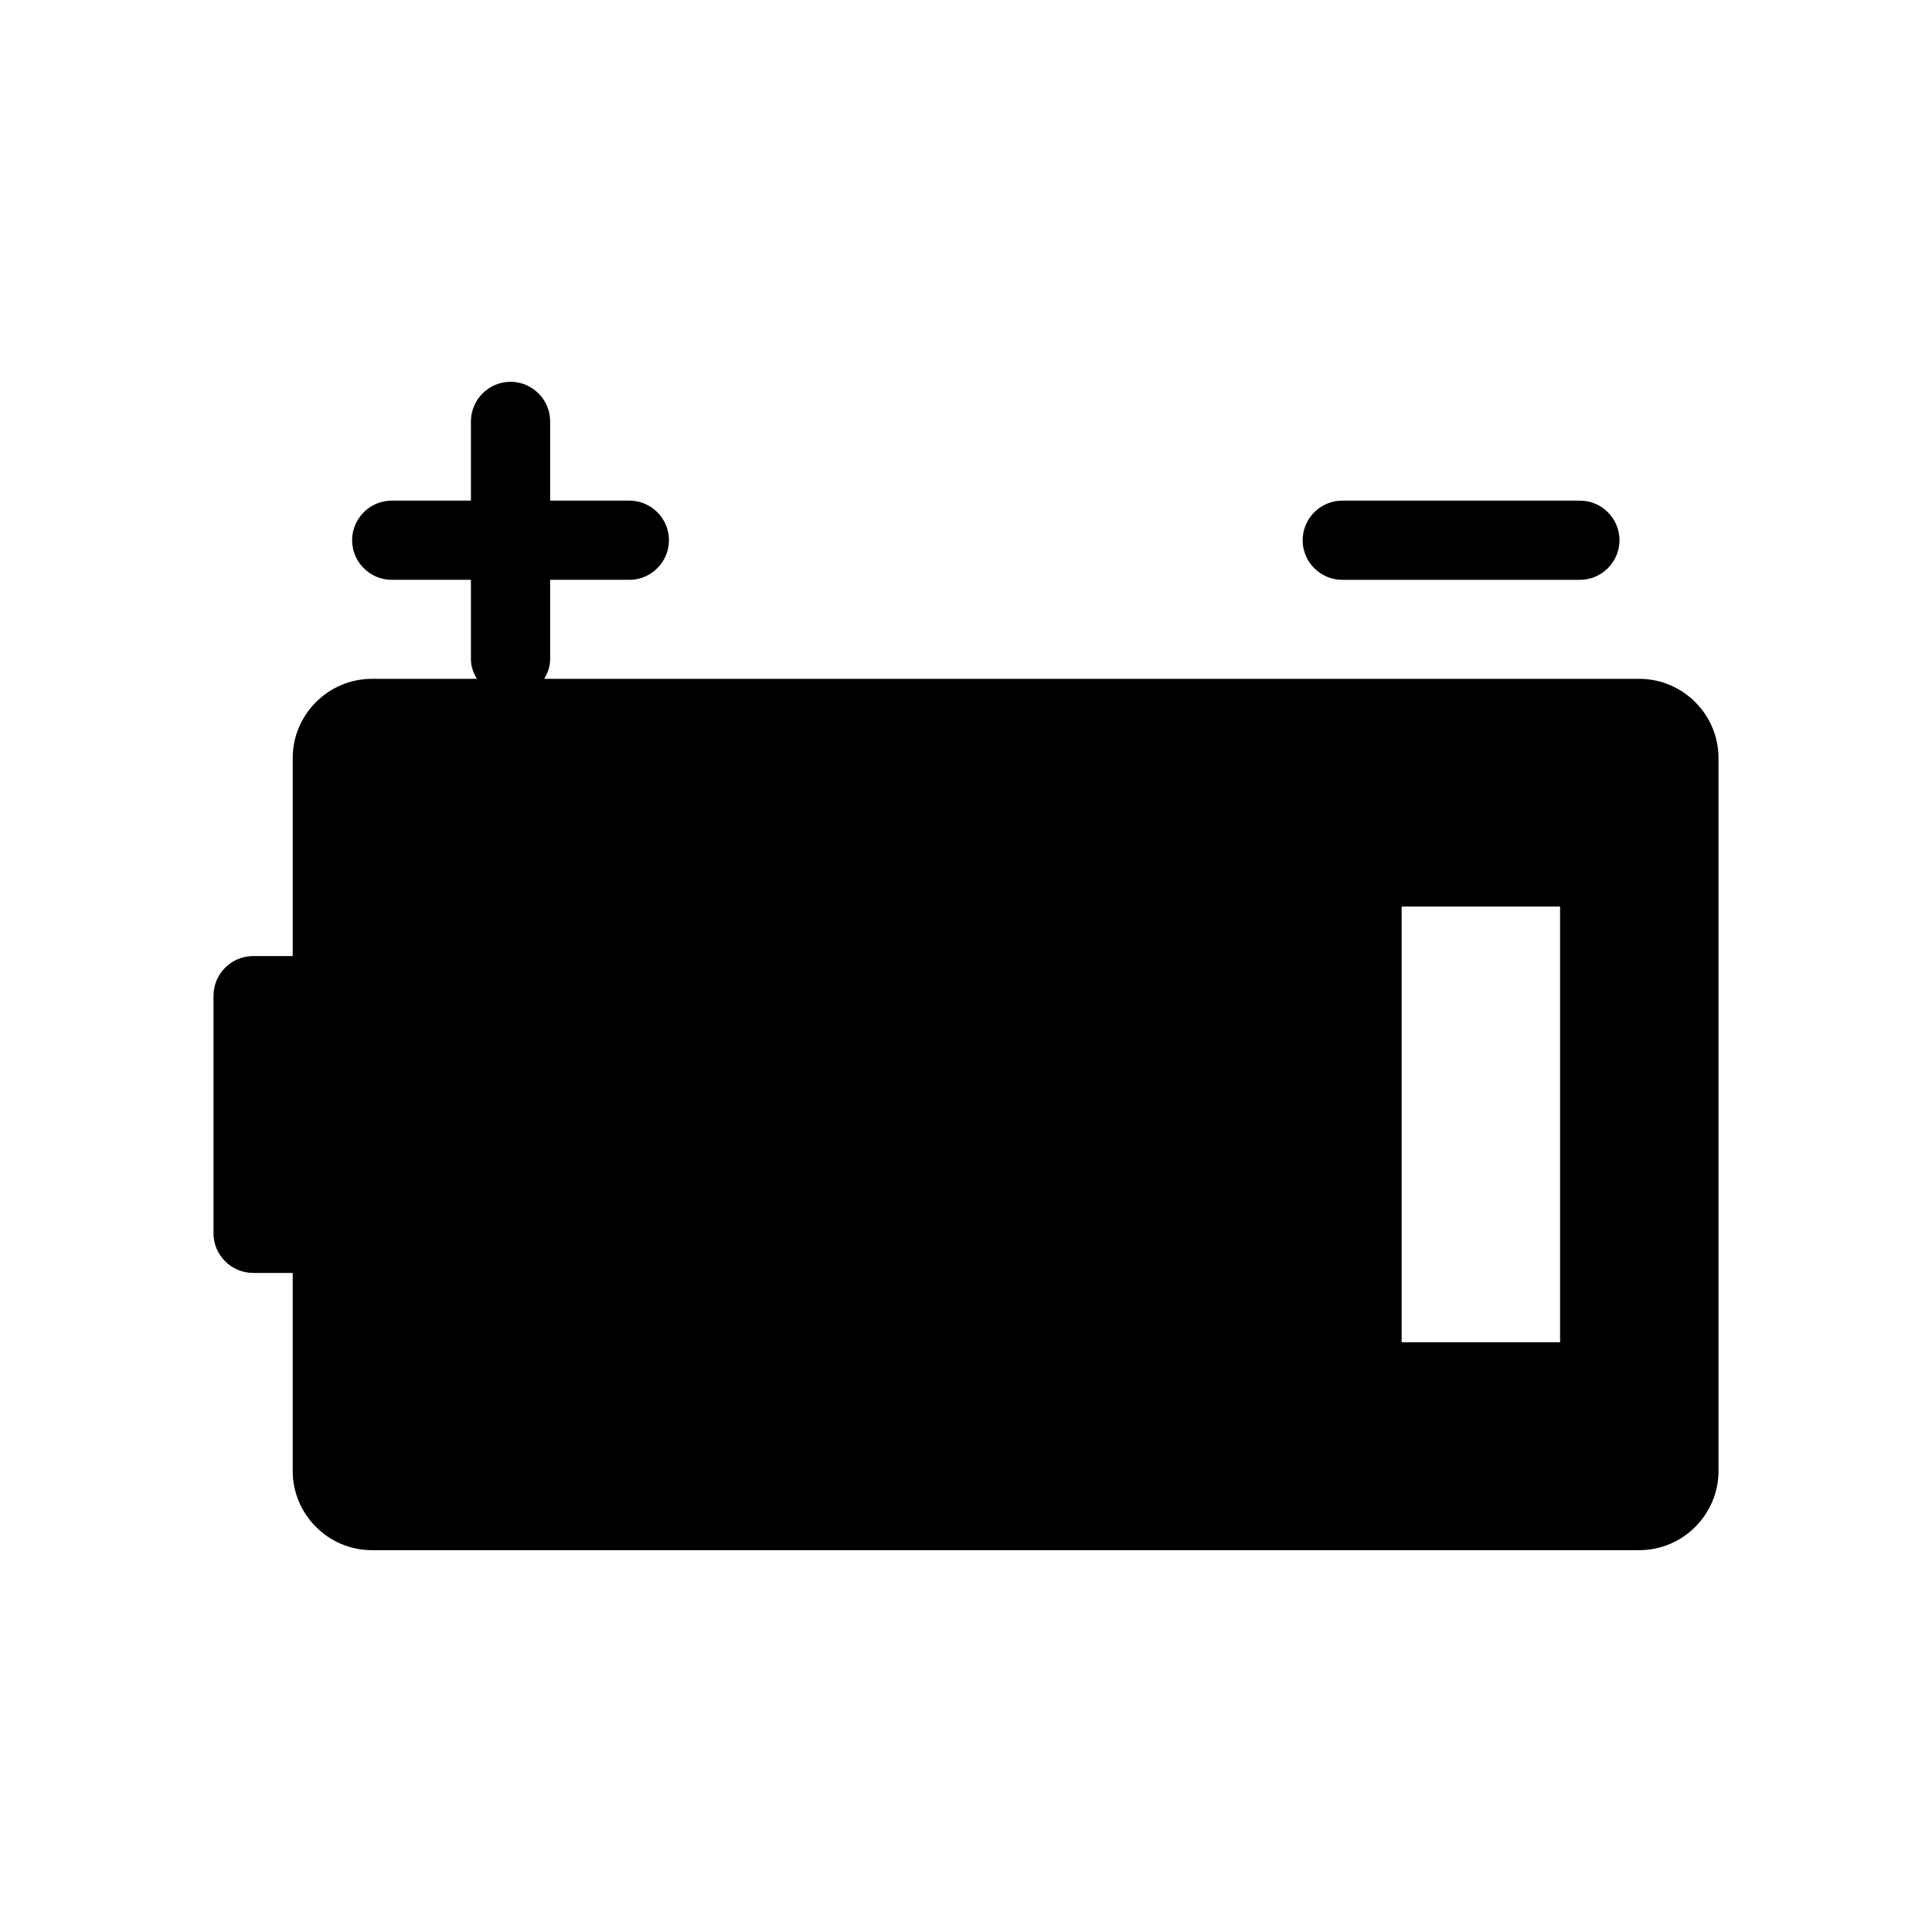 <?xml version="1.0" encoding="UTF-8"?>
<!-- Uploaded to: SVG Repo, www.svgrepo.com, Generator: SVG Repo Mixer Tools -->
<svg fill="#000000" width="800px" height="800px" version="1.1" viewBox="144 144 512 512" xmlns="http://www.w3.org/2000/svg">
 <g>
  <path d="m211.07 481.34h10.496v52.48c0 11.547 9.445 20.992 20.992 20.992h335.87c11.547 0 20.992-9.445 20.992-20.992v-188.93c0-11.547-9.445-20.992-20.992-20.992h-290.21c0.945-1.574 1.574-3.254 1.574-5.246v-20.992h20.992c5.773 0 10.496-4.723 10.496-10.496 0-5.773-4.723-10.496-10.496-10.496h-20.992v-20.992c0-5.773-4.723-10.496-10.496-10.496-5.773 0-10.496 4.723-10.496 10.496v20.992h-20.992c-5.773 0-10.496 4.723-10.496 10.496 0 5.773 4.723 10.496 10.496 10.496h20.992v20.992c0 1.996 0.629 3.672 1.574 5.246h-27.812c-11.547 0-20.992 9.445-20.992 20.992v52.48h-10.496c-5.773 0-10.496 4.723-10.496 10.496v62.977c0 5.773 4.723 10.496 10.496 10.496zm304.38-97.09h41.984v115.46h-41.984z"/>
  <path d="m499.71 276.67c-5.773 0-10.496 4.723-10.496 10.496 0 5.773 4.723 10.496 10.496 10.496h62.977c5.773 0 10.496-4.723 10.496-10.496 0-5.773-4.723-10.496-10.496-10.496z"/>
 </g>
</svg>